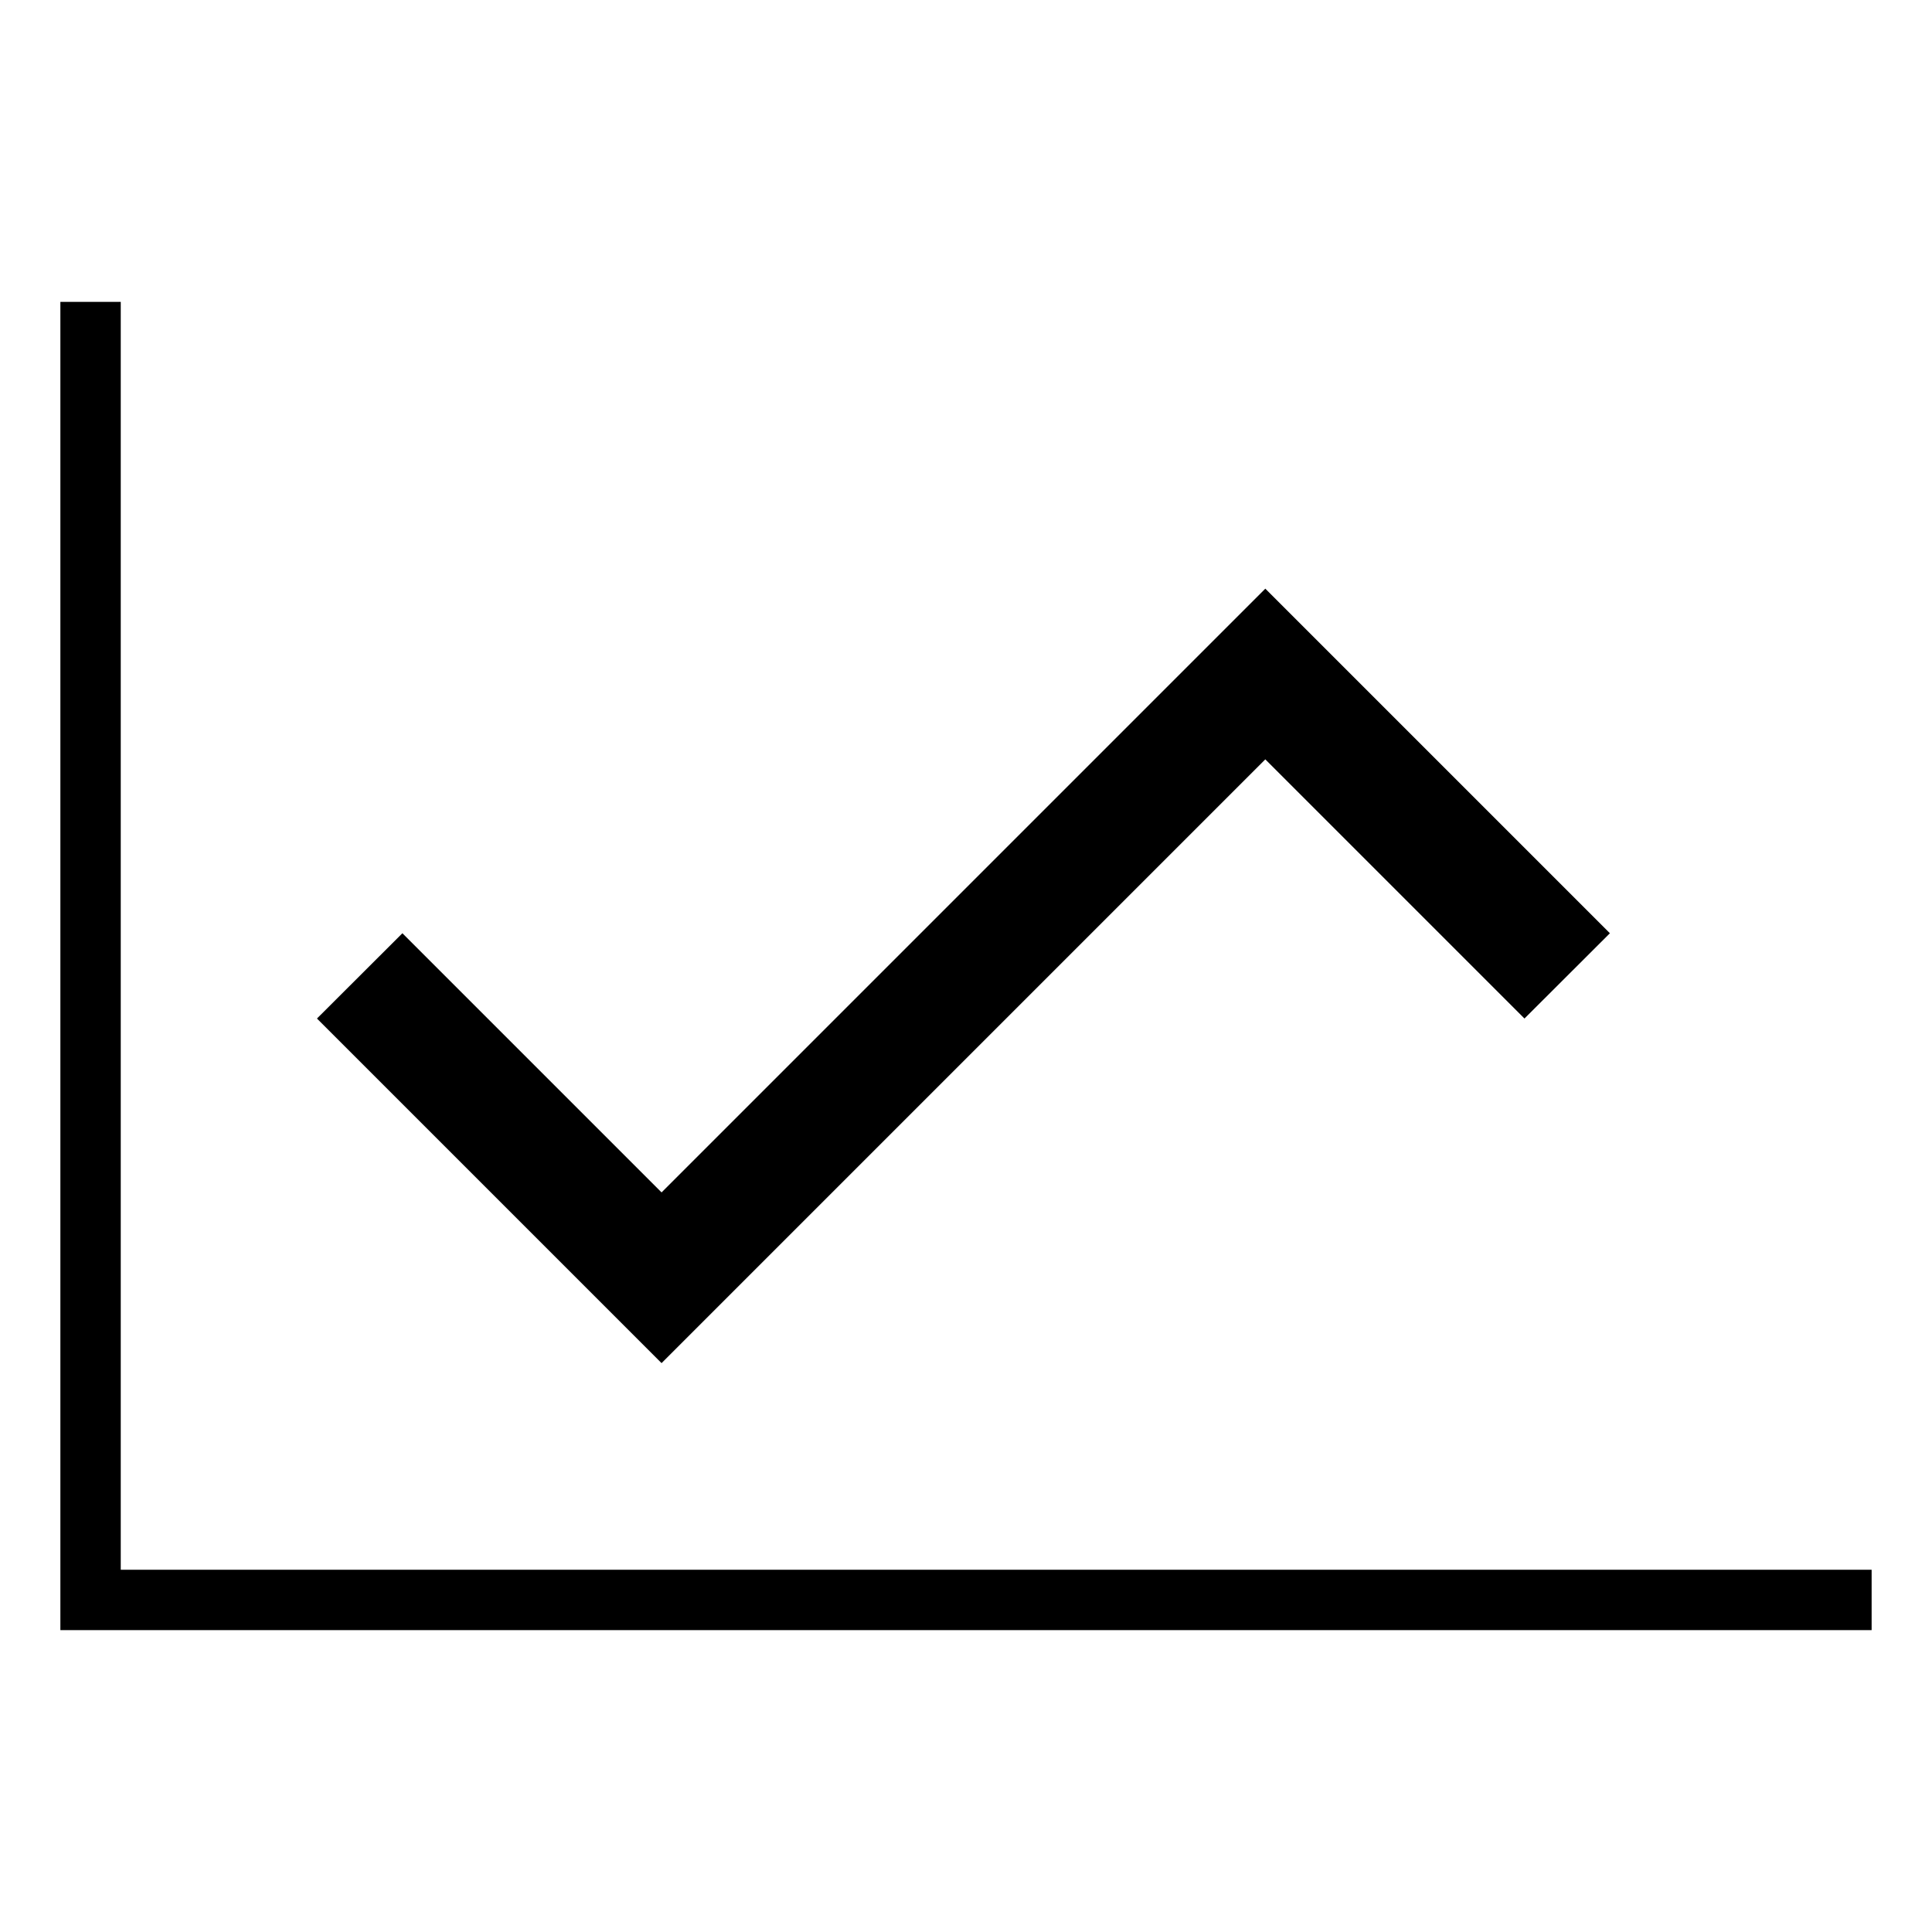 <svg xmlns="http://www.w3.org/2000/svg" viewBox="0 0 128 128"><path d="M8 104V20H4v88h120v-4H8z"/><path d="M83.83 50.31L101 67.48l5.66-5.65L83.83 39l-40 40-17.17-17.17L21 67.48l22.83 22.83 40-40z"/></svg>